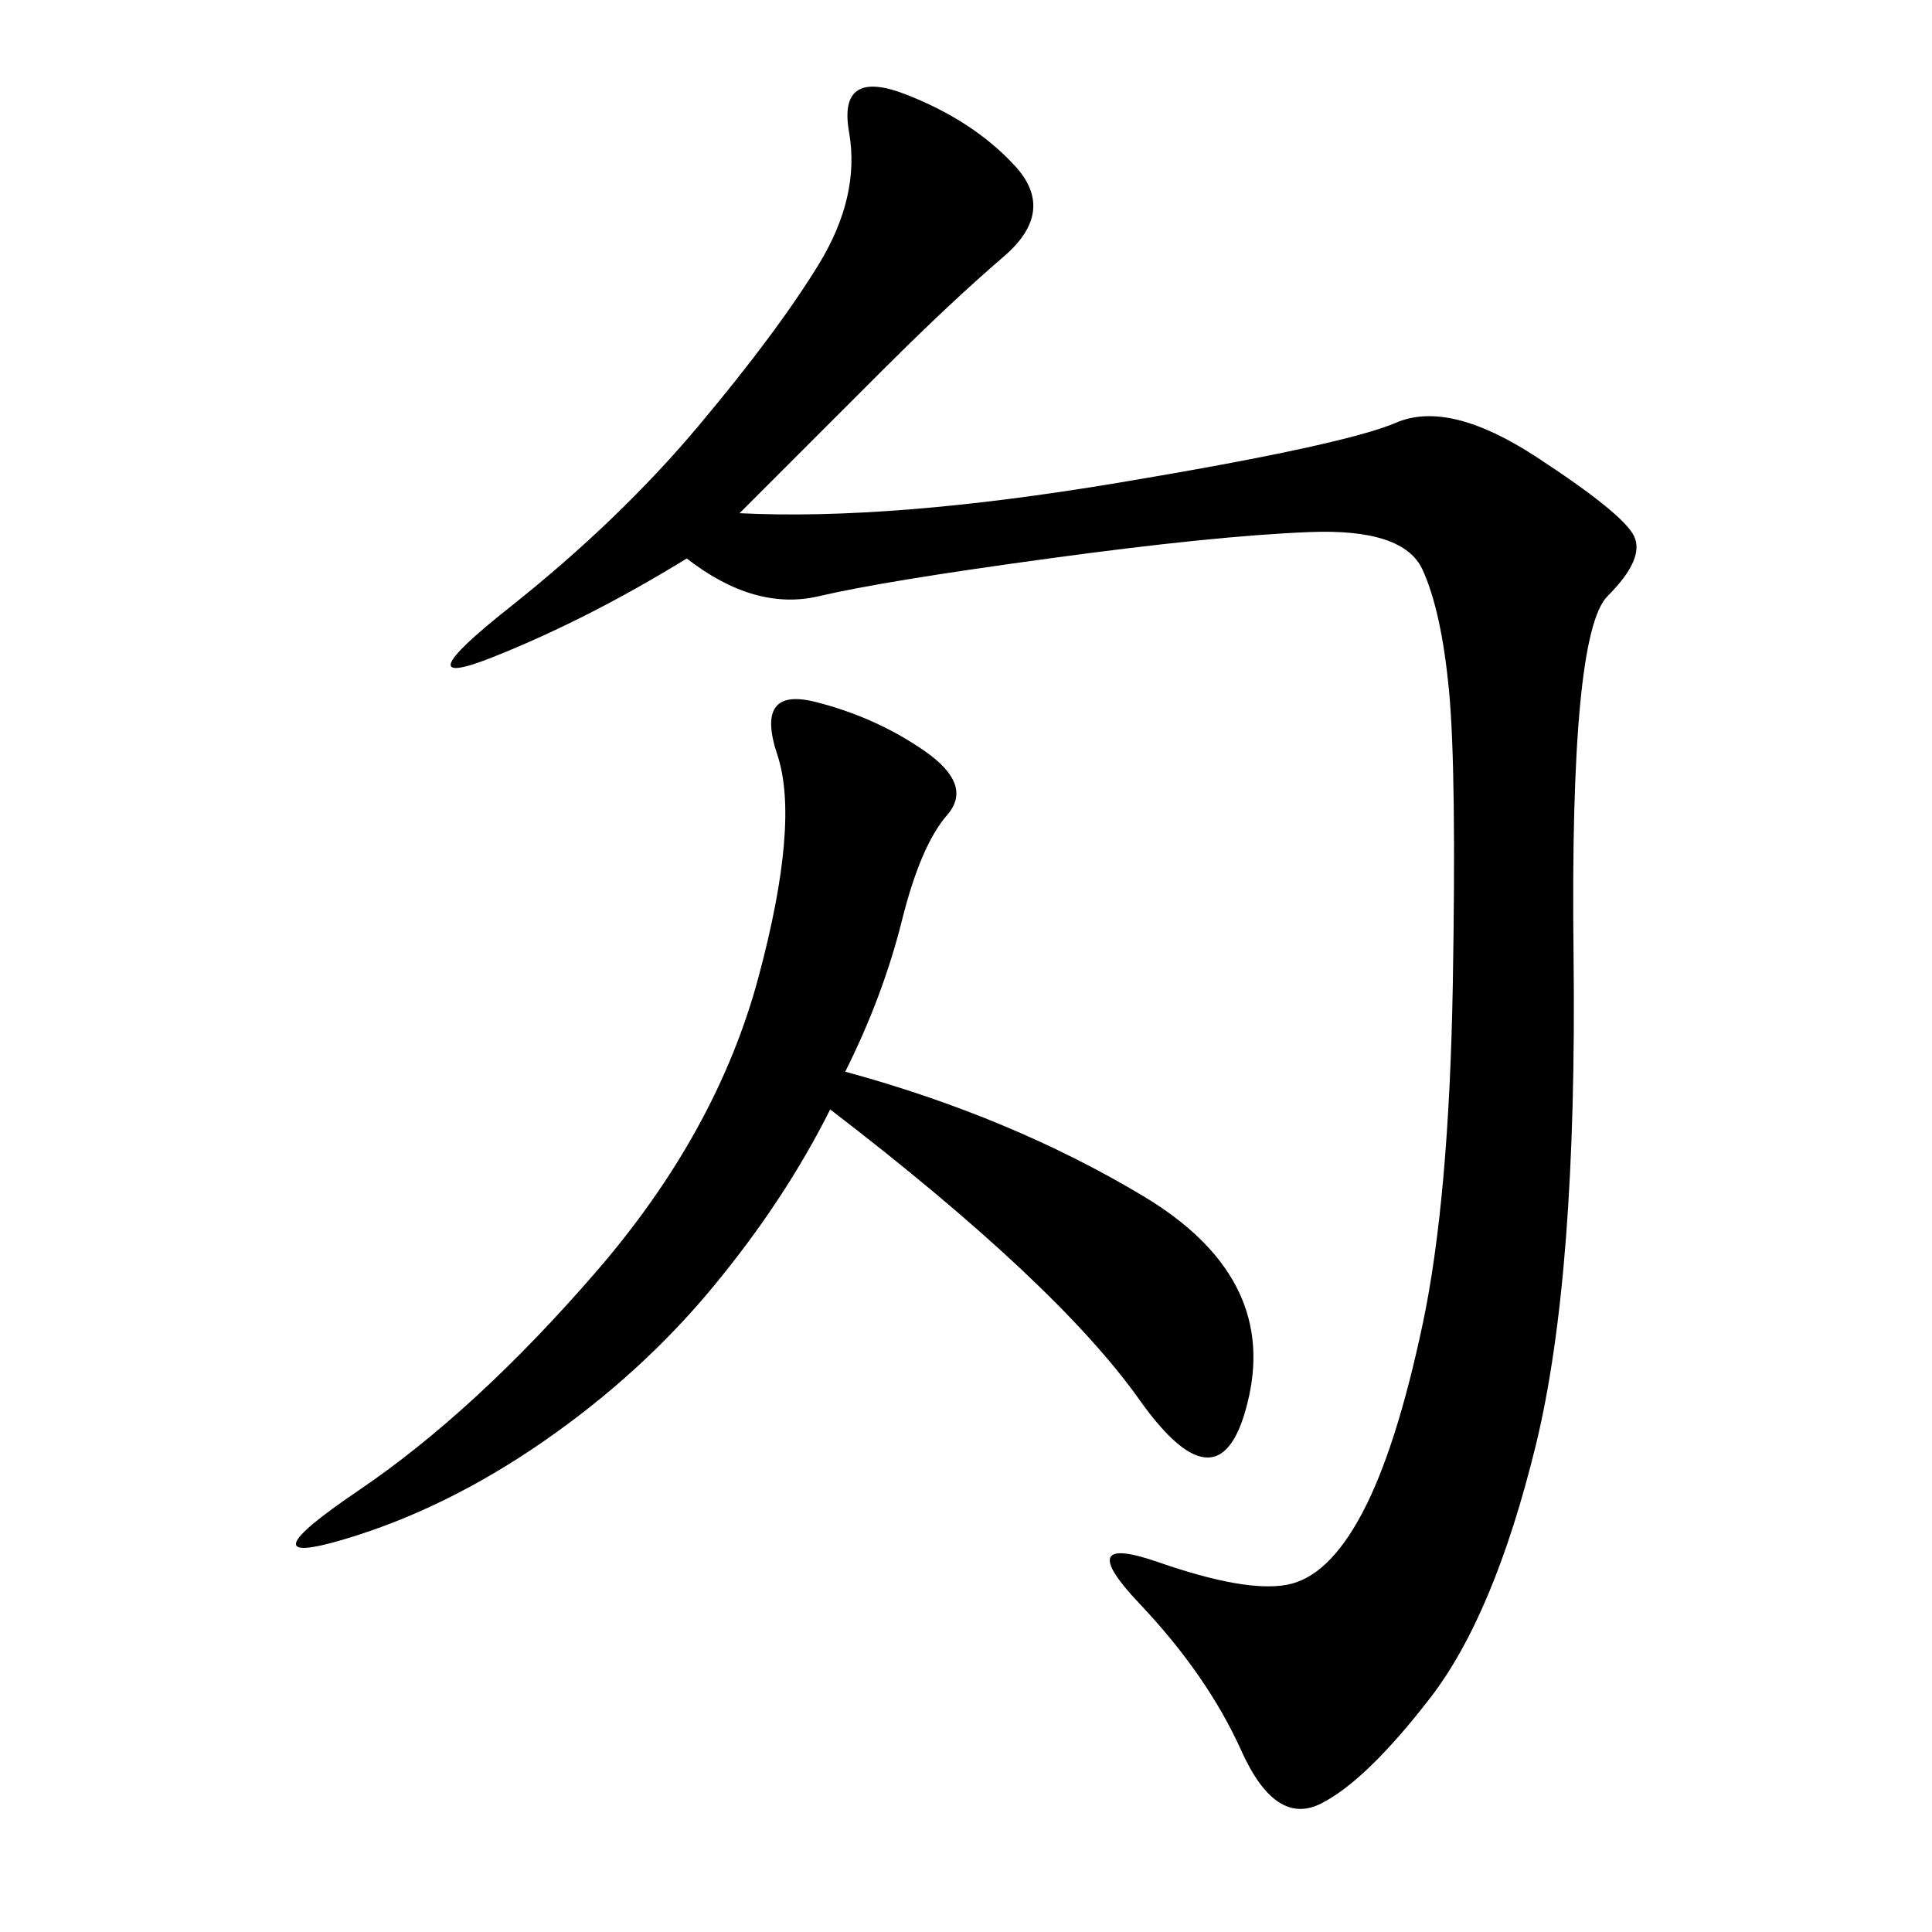 <svg xmlns="http://www.w3.org/2000/svg" xmlns:xlink="http://www.w3.org/1999/xlink" width="300" height="300"><path d="M114.84 79.69Q138.28 80.86 173.44 75Q208.59 69.14 216.80 65.63Q225 62.11 238.48 70.90Q251.95 79.69 253.71 83.20Q255.47 86.72 249.61 92.58Q243.75 98.44 244.34 148.24Q244.92 198.05 238.48 224.41Q232.03 250.78 222.07 263.67Q212.11 276.56 205.08 280.08Q198.05 283.59 192.77 271.88Q187.50 260.16 176.95 249.02Q166.41 237.89 179.88 242.58Q193.36 247.27 199.80 246.09Q206.25 244.92 211.52 234.96Q216.80 225 220.90 205.66Q225 186.33 225.59 152.93Q226.17 119.53 225 107.23Q223.83 94.92 220.90 88.48Q217.97 82.03 203.32 82.62Q188.67 83.20 162.89 86.72Q137.11 90.23 127.15 92.58Q117.19 94.92 106.64 86.72L106.64 86.72Q91.41 96.09 76.76 101.95Q62.11 107.81 79.10 94.34Q96.09 80.86 108.40 66.21Q120.70 51.56 127.15 41.02Q133.59 30.47 131.84 20.51Q130.08 10.55 140.63 14.65Q151.17 18.75 157.62 25.78Q164.06 32.81 155.86 39.84Q147.66 46.88 137.11 57.42L137.11 57.42L114.84 79.69ZM131.25 166.41Q157.03 173.44 177.54 185.74Q198.05 198.05 193.95 216.80Q189.84 235.55 176.95 217.38Q164.06 199.22 128.91 172.27L128.91 172.27Q121.88 186.33 110.74 199.80Q99.61 213.28 84.38 223.83Q69.14 234.38 53.32 239.06Q37.50 243.75 55.66 231.45Q73.83 219.14 92.58 197.46Q111.33 175.78 117.77 151.76Q124.22 127.73 120.70 117.19Q117.19 106.64 126.56 108.98Q135.94 111.33 143.55 116.60Q151.17 121.88 147.07 126.56Q142.97 131.25 140.04 142.97Q137.11 154.69 131.25 166.41L131.25 166.41Z"/></svg>